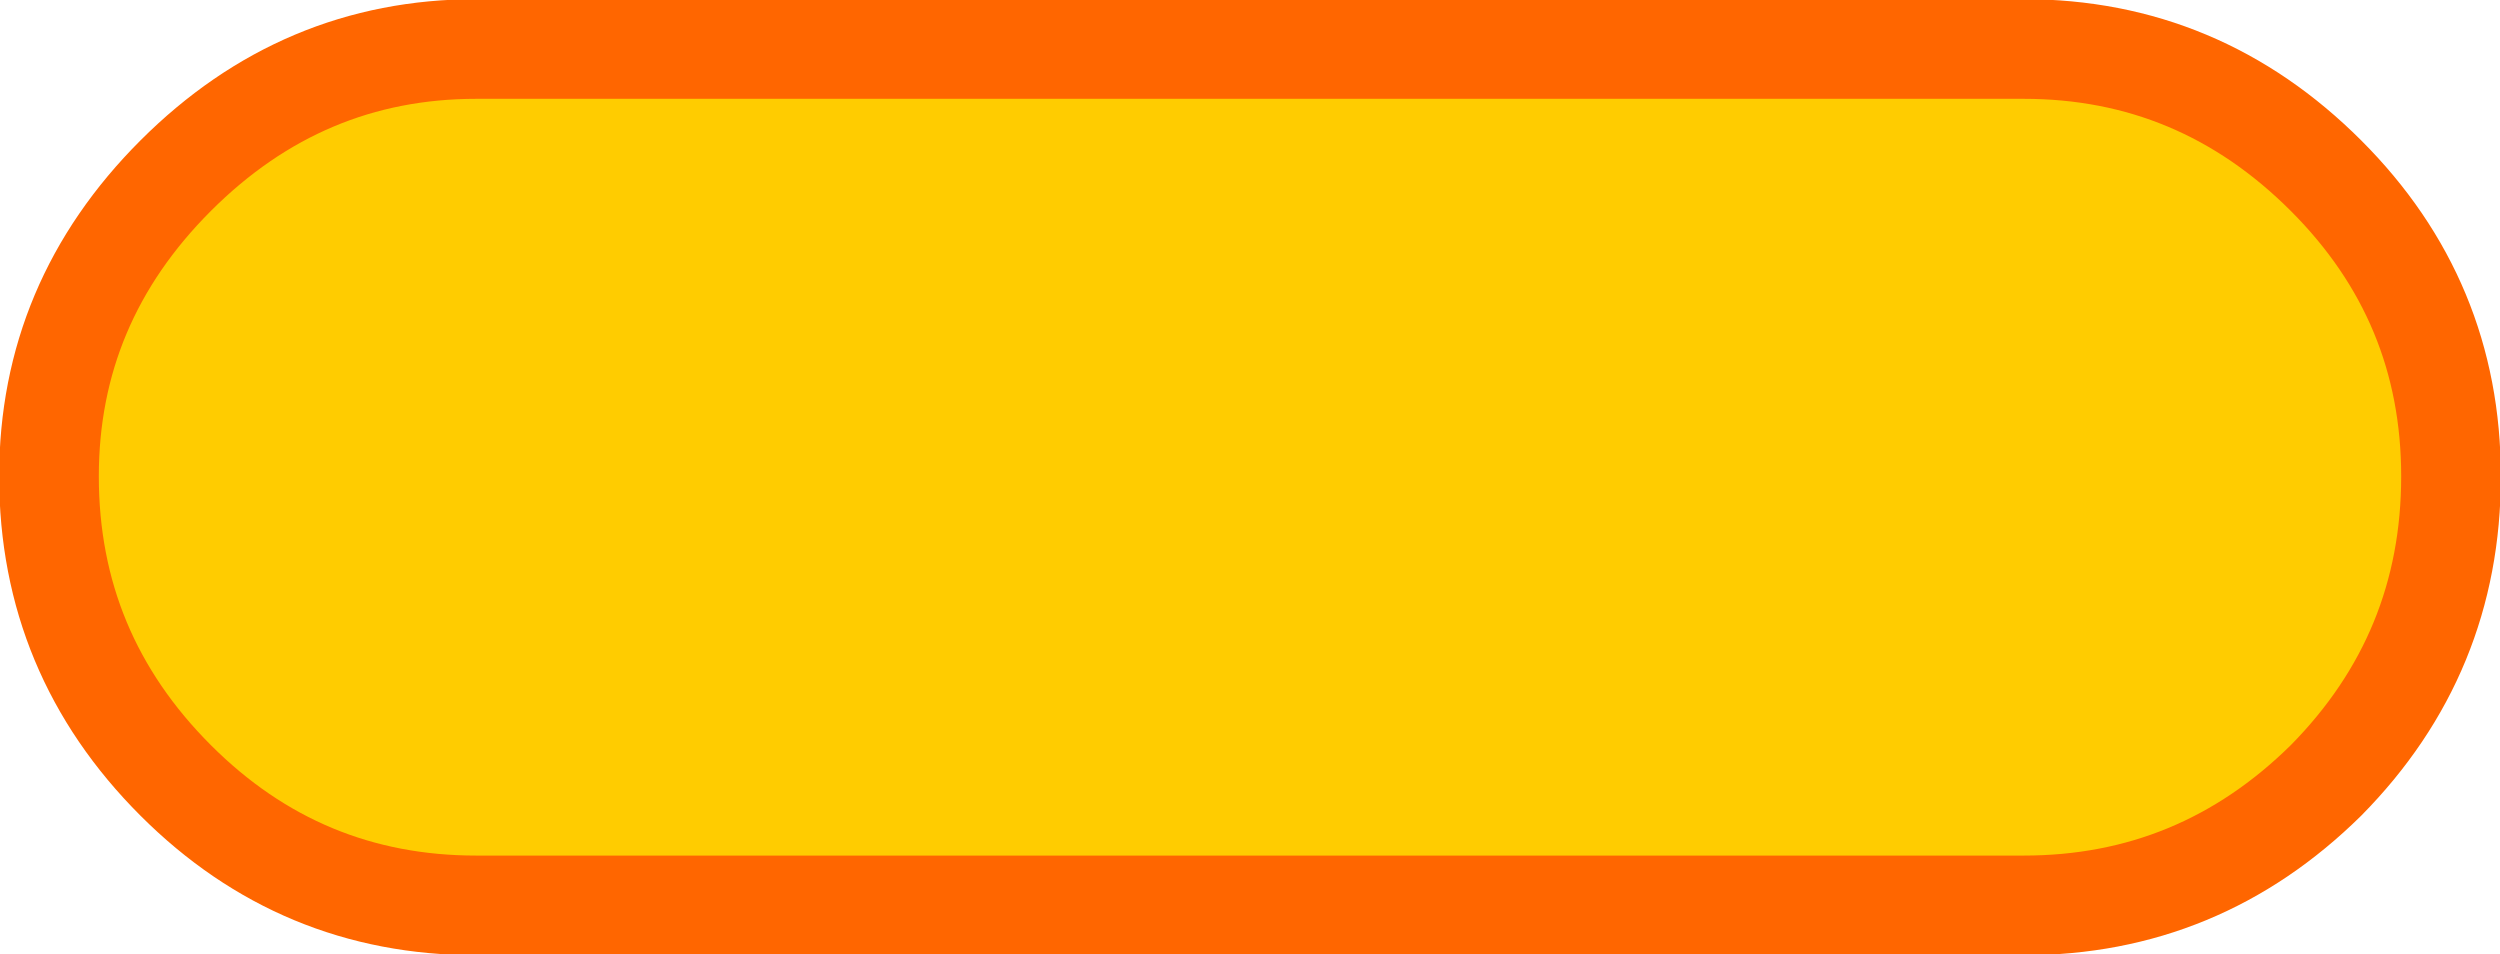 <?xml version="1.0" encoding="UTF-8" standalone="no"?>
<svg xmlns:xlink="http://www.w3.org/1999/xlink" height="28.25px" width="74.0px" xmlns="http://www.w3.org/2000/svg">
  <g transform="matrix(1.0, 0.0, 0.0, 1.0, 37.0, 14.1)">
    <path d="M-22.9 -12.65 L22.9 -12.65 Q28.1 -12.65 31.85 -8.9 35.55 -5.2 35.55 0.0 35.55 5.25 31.85 9.0 28.1 12.7 22.9 12.7 L-22.9 12.7 Q-28.1 12.7 -31.8 9.0 -35.55 5.25 -35.55 0.0 -35.55 -5.15 -31.8 -8.9 -28.05 -12.65 -22.9 -12.65" fill="#ffcc00" fill-rule="evenodd" stroke="none"/>
    <path d="M-22.9 -12.65 L22.9 -12.65 Q28.1 -12.65 31.85 -8.9 35.55 -5.2 35.55 0.0 35.55 5.25 31.85 9.0 28.1 12.7 22.9 12.7 L-22.9 12.7 Q-28.1 12.7 -31.8 9.0 -35.55 5.25 -35.55 0.0 -35.55 -5.15 -31.8 -8.9 -28.05 -12.65 -22.9 -12.65 Z" fill="none" stroke="#ff6600" stroke-linecap="round" stroke-linejoin="round" stroke-width="2.95"/>
  </g>
</svg>
